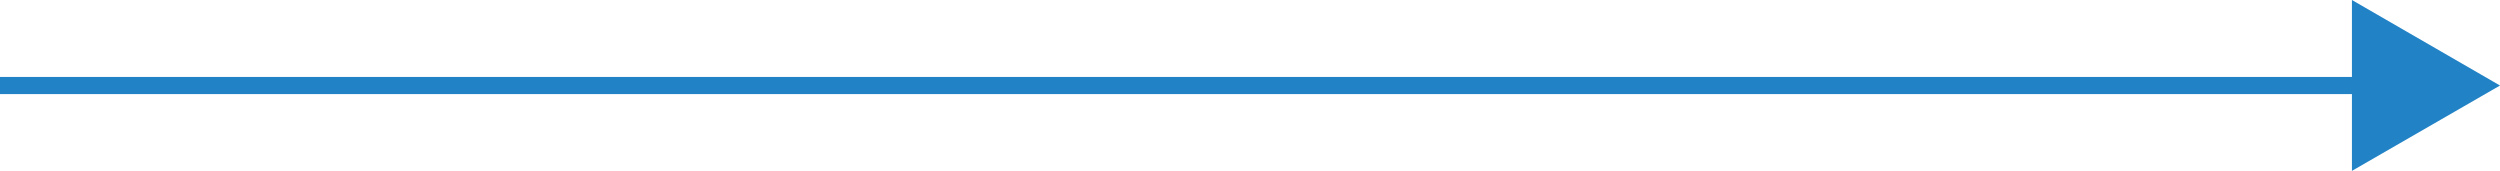 <svg xmlns="http://www.w3.org/2000/svg" viewBox="0 0 145.88 9.97"><defs><style>.cls-1{fill:none;stroke:#2182c6;stroke-miterlimit:10;}.cls-2{fill:#2182c6;}</style></defs><title>fig_flecha</title><g id="Capa_2" data-name="Capa 2"><g id="contenido"><line class="cls-1" y1="4.99" x2="138.7" y2="4.99"/><polygon class="cls-2" points="137.24 9.97 145.88 4.99 137.24 0 137.24 9.97"/></g></g></svg>